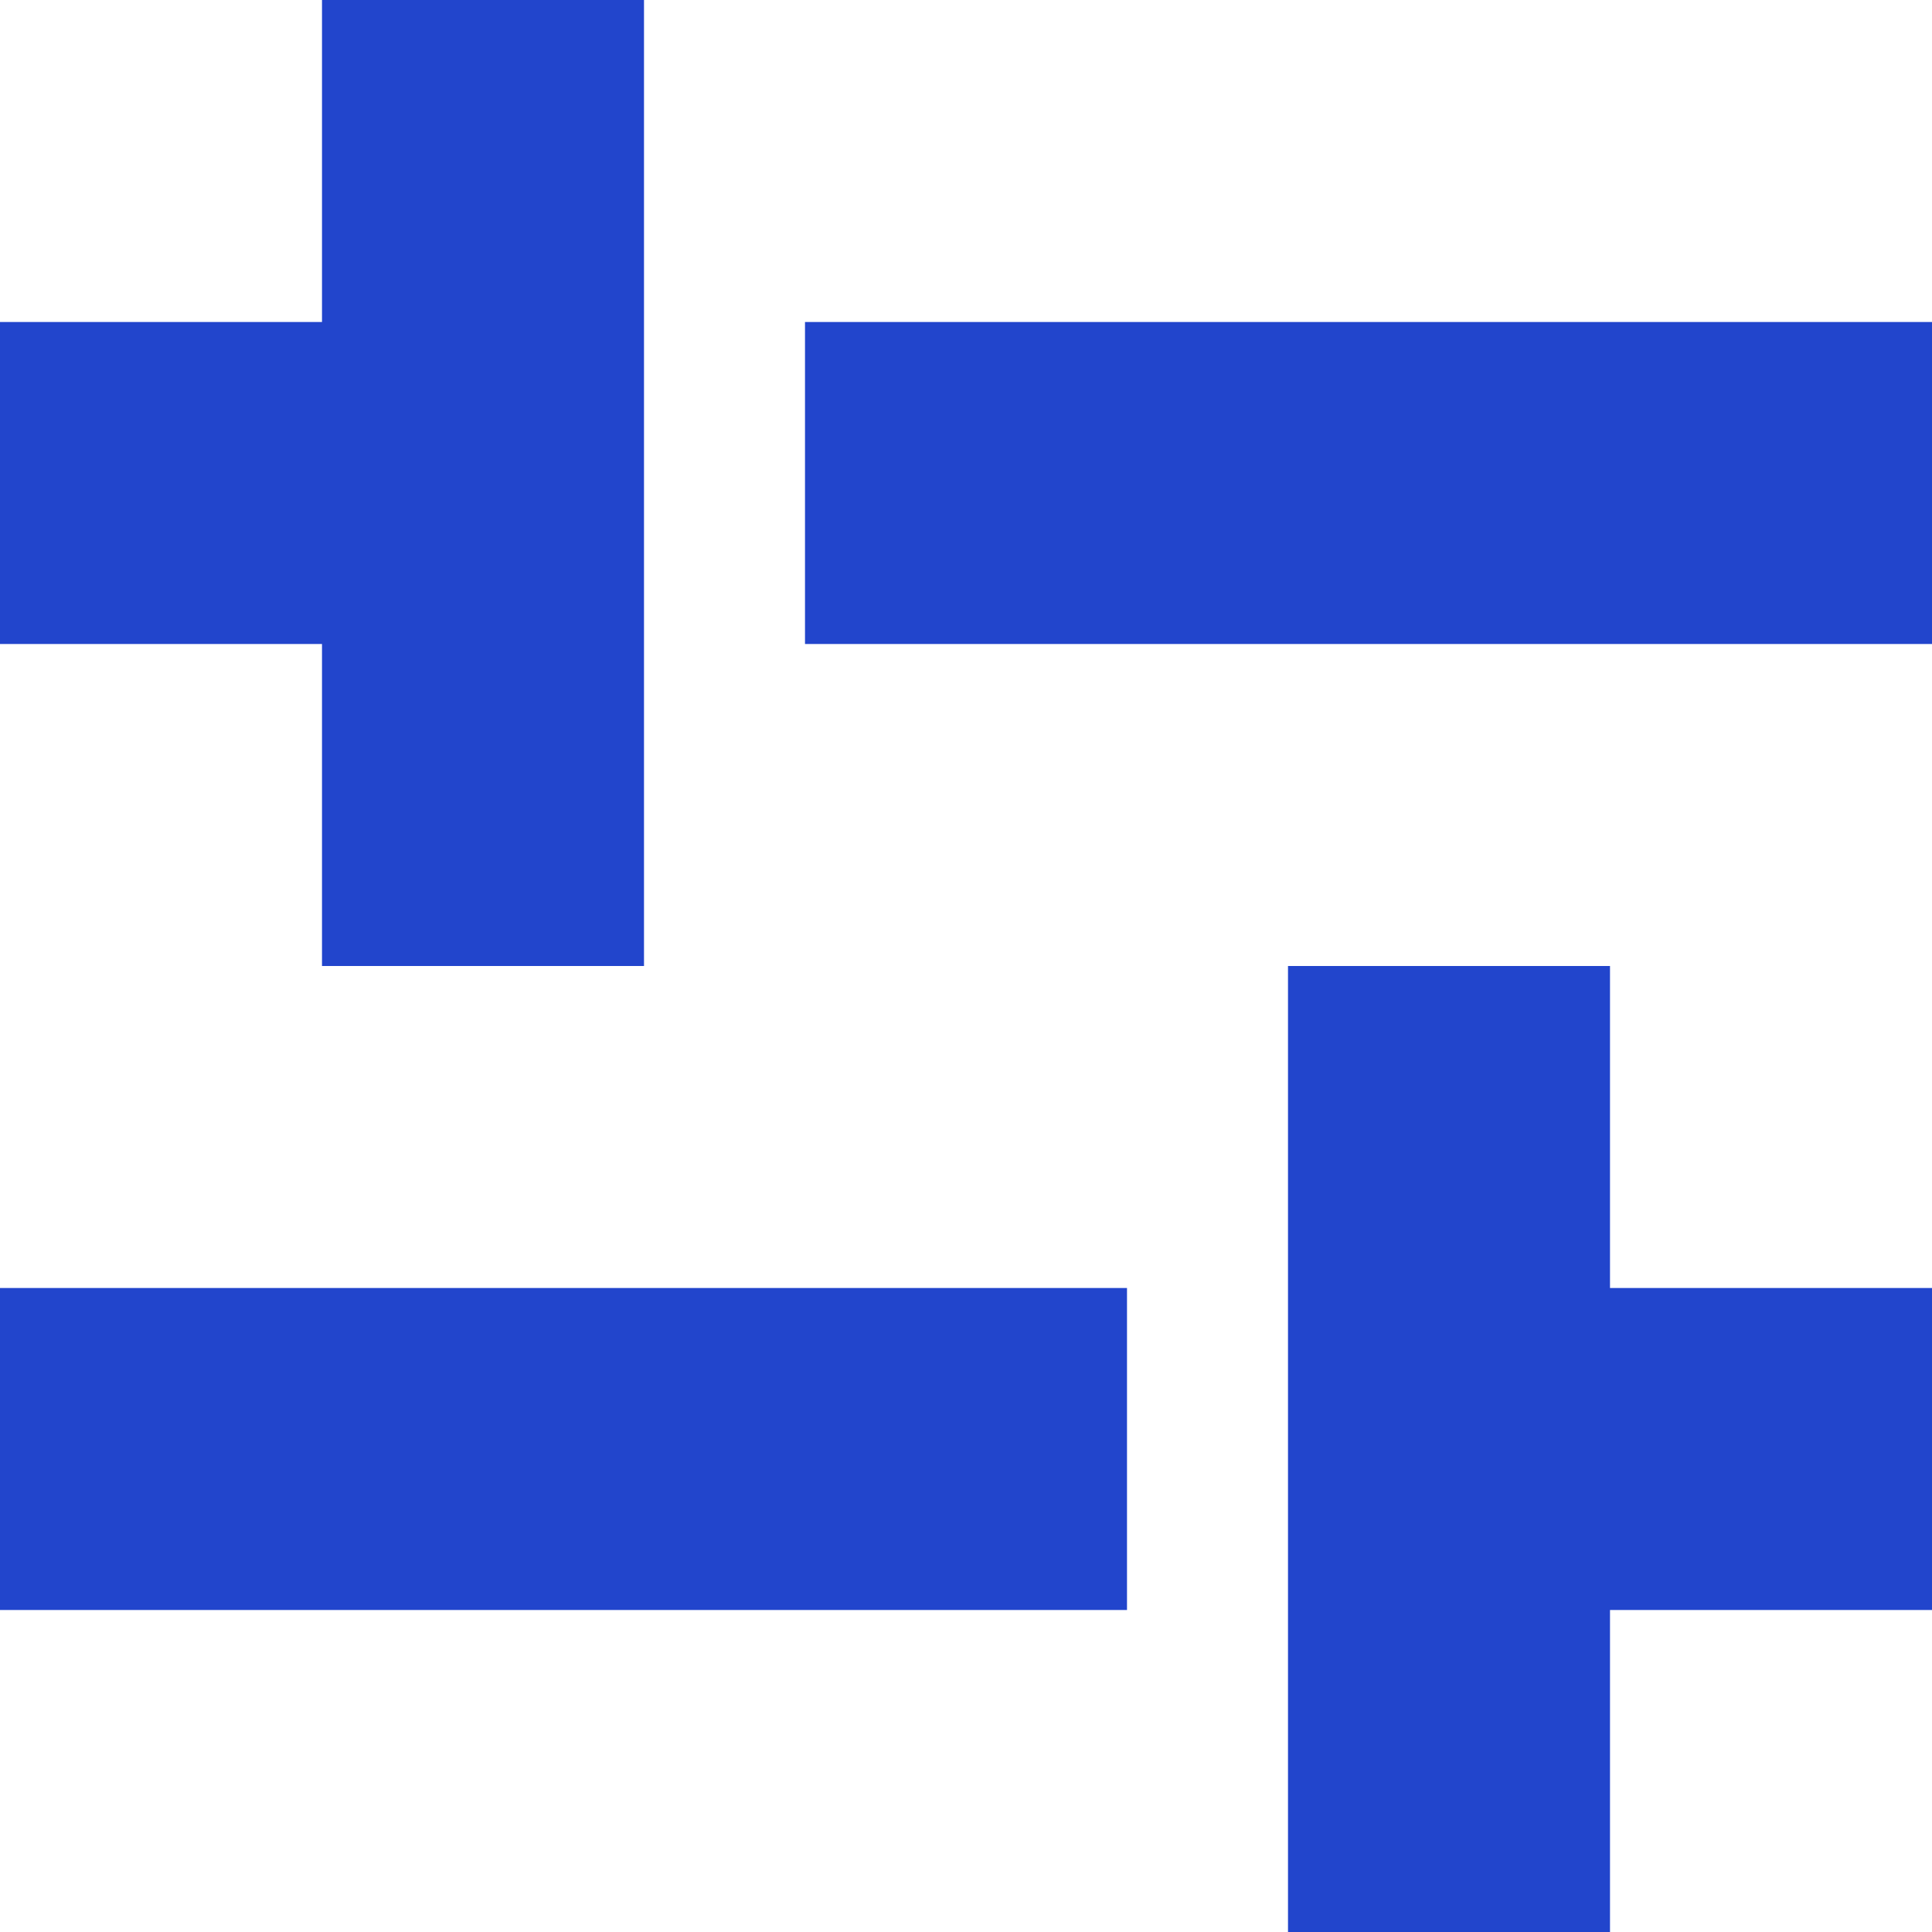 <!DOCTYPE svg PUBLIC "-//W3C//DTD SVG 20010904//EN" "http://www.w3.org/TR/2001/REC-SVG-20010904/DTD/svg10.dtd">
<svg width="12" height="12" viewBox="0 0 12 12" fill="none" xmlns="http://www.w3.org/2000/svg">
<path d="M2 6H4V0H2V2H0V4H2V6Z" fill="#2245CC"/>
<path d="M12 2H5V4H12V2Z" fill="#2245CC"/>
<path d="M10 6H8V12H10V10H12V8H10V6Z" fill="#2245CC"/>
<path d="M7 8H0V10H7V8Z" fill="#2245CC"/>
</svg>